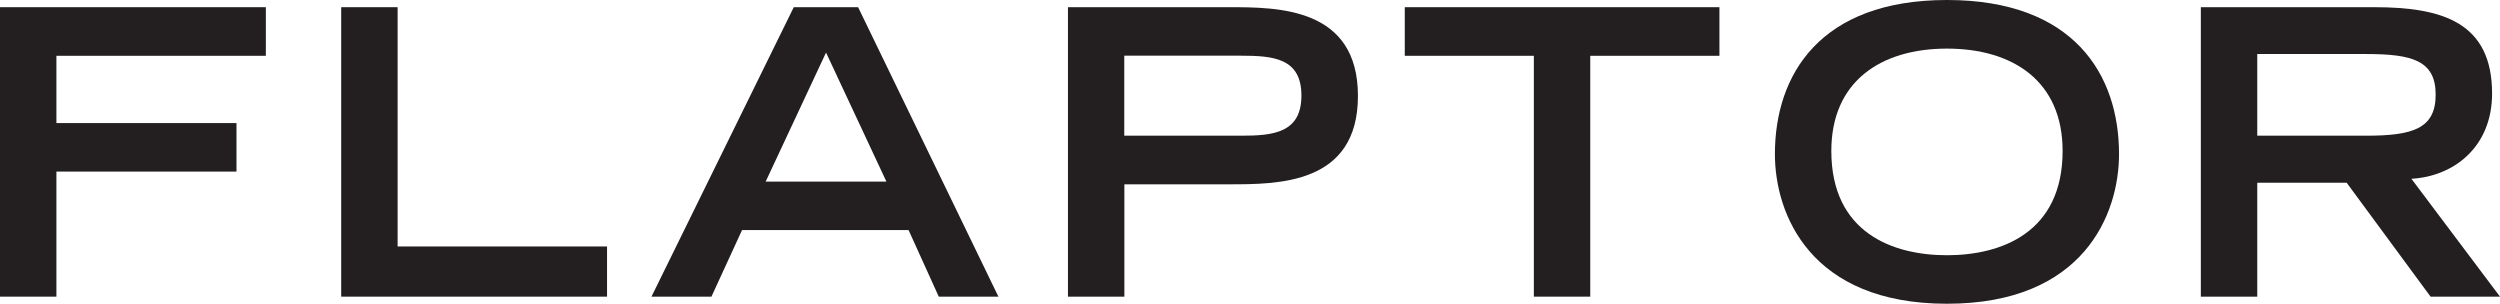 <?xml version="1.0" encoding="UTF-8"?>
<svg xmlns="http://www.w3.org/2000/svg" width="321" height="39" viewBox="0 0 321 39" fill="none">
  <g clip-path="url(#clip0_2057_9497)">
    <path d="M0 0.924H34.134V7.165H7.244V15.803H30.365V22.031H7.244V38.089H0V0.924Z" fill="#231F20"></path>
    <path d="M43.81 0.924H51.054V31.647H77.945V38.089H43.81V0.924Z" fill="#231F20"></path>
    <path d="M101.92 0.924H110.18L128.196 38.089H120.538L116.662 29.544H95.278L91.349 38.089H83.65L101.92 0.924ZM113.815 23.317L106.063 6.75L98.312 23.317H113.815Z" fill="#231F20"></path>
    <path d="M137.111 0.924H157.774C164.055 0.924 174.36 0.924 174.36 12.321C174.36 23.718 164.055 23.665 157.774 23.665H144.369V38.089H137.125V0.924H137.111ZM159.351 17.424C163.48 17.424 167.102 17.076 167.102 12.268C167.102 7.46 163.48 7.152 159.351 7.152H144.355V17.424H159.351Z" fill="#231F20"></path>
    <path d="M196.946 7.165H180.373V0.924H220.775V7.165H204.189V38.089H196.946V7.165Z" fill="#231F20"></path>
    <path d="M249.991 0C266.323 0 272.083 9.616 272.083 19.781C272.083 27.509 267.539 39 249.991 39C232.443 39 227.898 27.509 227.898 19.781C227.898 9.616 233.672 0 249.991 0ZM264.839 19.38C264.839 10.42 258.464 6.241 249.991 6.241C241.517 6.241 235.142 10.433 235.142 19.38C235.142 29.906 243.054 32.772 249.991 32.772C256.927 32.772 264.839 29.906 264.839 19.38Z" fill="#231F20"></path>
    <path d="M282.588 0.924H304.881C313.648 0.924 319.983 2.906 319.983 12.013C319.983 18.857 315.092 22.647 309.625 22.955L320.999 38.089H312.084L301.312 23.464H289.832V38.089H282.588V0.924ZM303.811 17.424C309.732 17.424 312.739 16.553 312.739 12.16C312.739 7.768 309.732 6.937 303.811 6.937H289.832V17.424H303.811Z" fill="#231F20"></path>
  </g>
  <defs>
    <clipPath id="clip0_2057_9497">
      <rect width="321" height="39" fill="white"></rect>
    </clipPath>
  </defs>
</svg>
